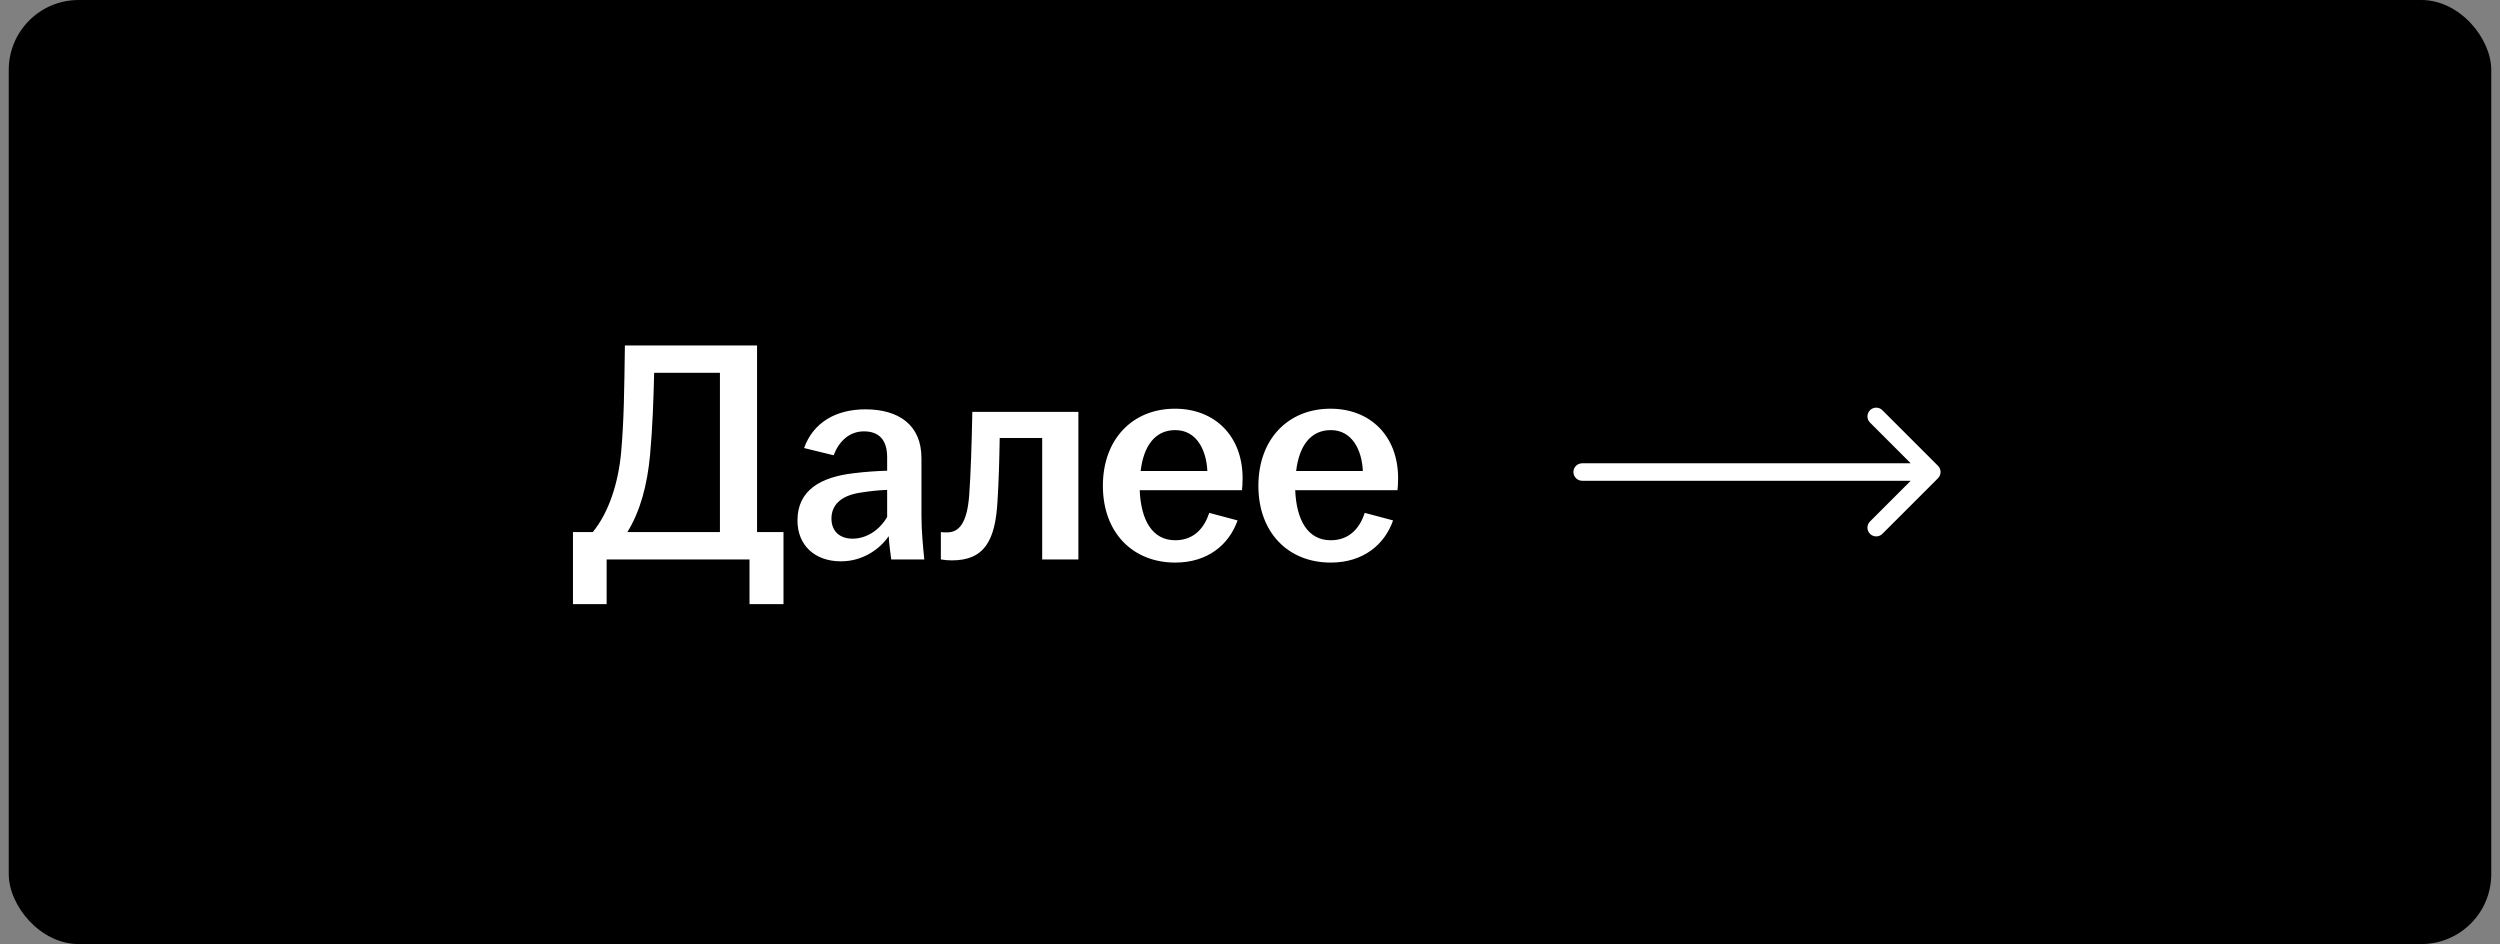 <?xml version="1.0" encoding="UTF-8"?> <svg xmlns="http://www.w3.org/2000/svg" width="143" height="54" viewBox="0 0 143 54" fill="none"><rect x="0" y="0" width="143" height="54" fill="#808080" stroke="none"/><rect x="0.5" width="142" height="54" rx="4" fill="black"></rect><path d="M32.774 34.556V30.434H33.908C34.808 29.336 35.366 27.662 35.528 25.88C35.69 24.08 35.708 22.334 35.744 19.76H43.304V30.434H44.816V34.556H42.872V32H34.7V34.556H32.774ZM35.888 30.434H41.18V21.326H37.418C37.382 22.802 37.328 24.44 37.184 26.024C37.022 27.752 36.626 29.228 35.888 30.434ZM48.099 32.108C46.605 32.108 45.615 31.19 45.615 29.768C45.615 28.04 46.947 27.284 48.837 27.068C49.539 26.978 50.223 26.942 50.745 26.924V26.15C50.745 25.16 50.277 24.674 49.413 24.674C48.567 24.674 47.973 25.268 47.685 26.042L45.993 25.628C46.515 24.17 47.811 23.414 49.503 23.414C51.393 23.414 52.707 24.296 52.707 26.204V29.462C52.707 30.362 52.797 31.262 52.869 32H50.979C50.925 31.604 50.853 31.082 50.835 30.668C50.313 31.424 49.341 32.108 48.099 32.108ZM47.559 29.66C47.559 30.398 48.045 30.812 48.765 30.812C49.593 30.812 50.331 30.29 50.745 29.57V28.022C50.241 28.04 49.737 28.094 49.179 28.184C48.153 28.346 47.559 28.85 47.559 29.66ZM54.447 32.054C54.231 32.054 54.033 32.036 53.817 32V30.434C53.925 30.452 54.033 30.452 54.177 30.452C54.843 30.452 55.311 29.948 55.437 28.346C55.527 27.086 55.581 25.448 55.617 23.558H61.683V32H59.613V25.052H57.183C57.165 26.222 57.129 27.554 57.057 28.67C56.931 30.956 56.283 32.054 54.447 32.054ZM67.225 32.18C64.795 32.18 63.085 30.47 63.085 27.788C63.085 25.106 64.795 23.378 67.207 23.378C69.493 23.378 71.077 24.944 71.077 27.356C71.077 27.644 71.059 27.86 71.041 28.04H65.191C65.263 29.732 65.893 30.902 67.225 30.902C68.323 30.902 68.899 30.164 69.169 29.336L70.789 29.768C70.303 31.154 69.079 32.18 67.225 32.18ZM65.245 26.942H69.061C69.007 25.772 68.467 24.602 67.225 24.602C66.037 24.602 65.407 25.556 65.245 26.942ZM76.12 32.18C73.69 32.18 71.98 30.47 71.98 27.788C71.98 25.106 73.69 23.378 76.102 23.378C78.388 23.378 79.972 24.944 79.972 27.356C79.972 27.644 79.954 27.86 79.936 28.04H74.086C74.158 29.732 74.788 30.902 76.12 30.902C77.218 30.902 77.794 30.164 78.064 29.336L79.684 29.768C79.198 31.154 77.974 32.18 76.12 32.18ZM74.14 26.942H77.956C77.902 25.772 77.362 24.602 76.12 24.602C74.932 24.602 74.302 25.556 74.14 26.942Z" fill="white"></path><path d="M90.5 26.5C90.224 26.5 90 26.724 90 27C90 27.276 90.224 27.5 90.5 27.5L90.5 26.5ZM110.854 27.354C111.049 27.158 111.049 26.842 110.854 26.646L107.672 23.465C107.476 23.269 107.16 23.269 106.964 23.465C106.769 23.66 106.769 23.976 106.964 24.172L109.793 27L106.964 29.828C106.769 30.024 106.769 30.34 106.964 30.535C107.16 30.731 107.476 30.731 107.672 30.535L110.854 27.354ZM90.5 27.5L110.5 27.5L110.5 26.5L90.5 26.5L90.5 27.5Z" fill="white"></path></svg> 